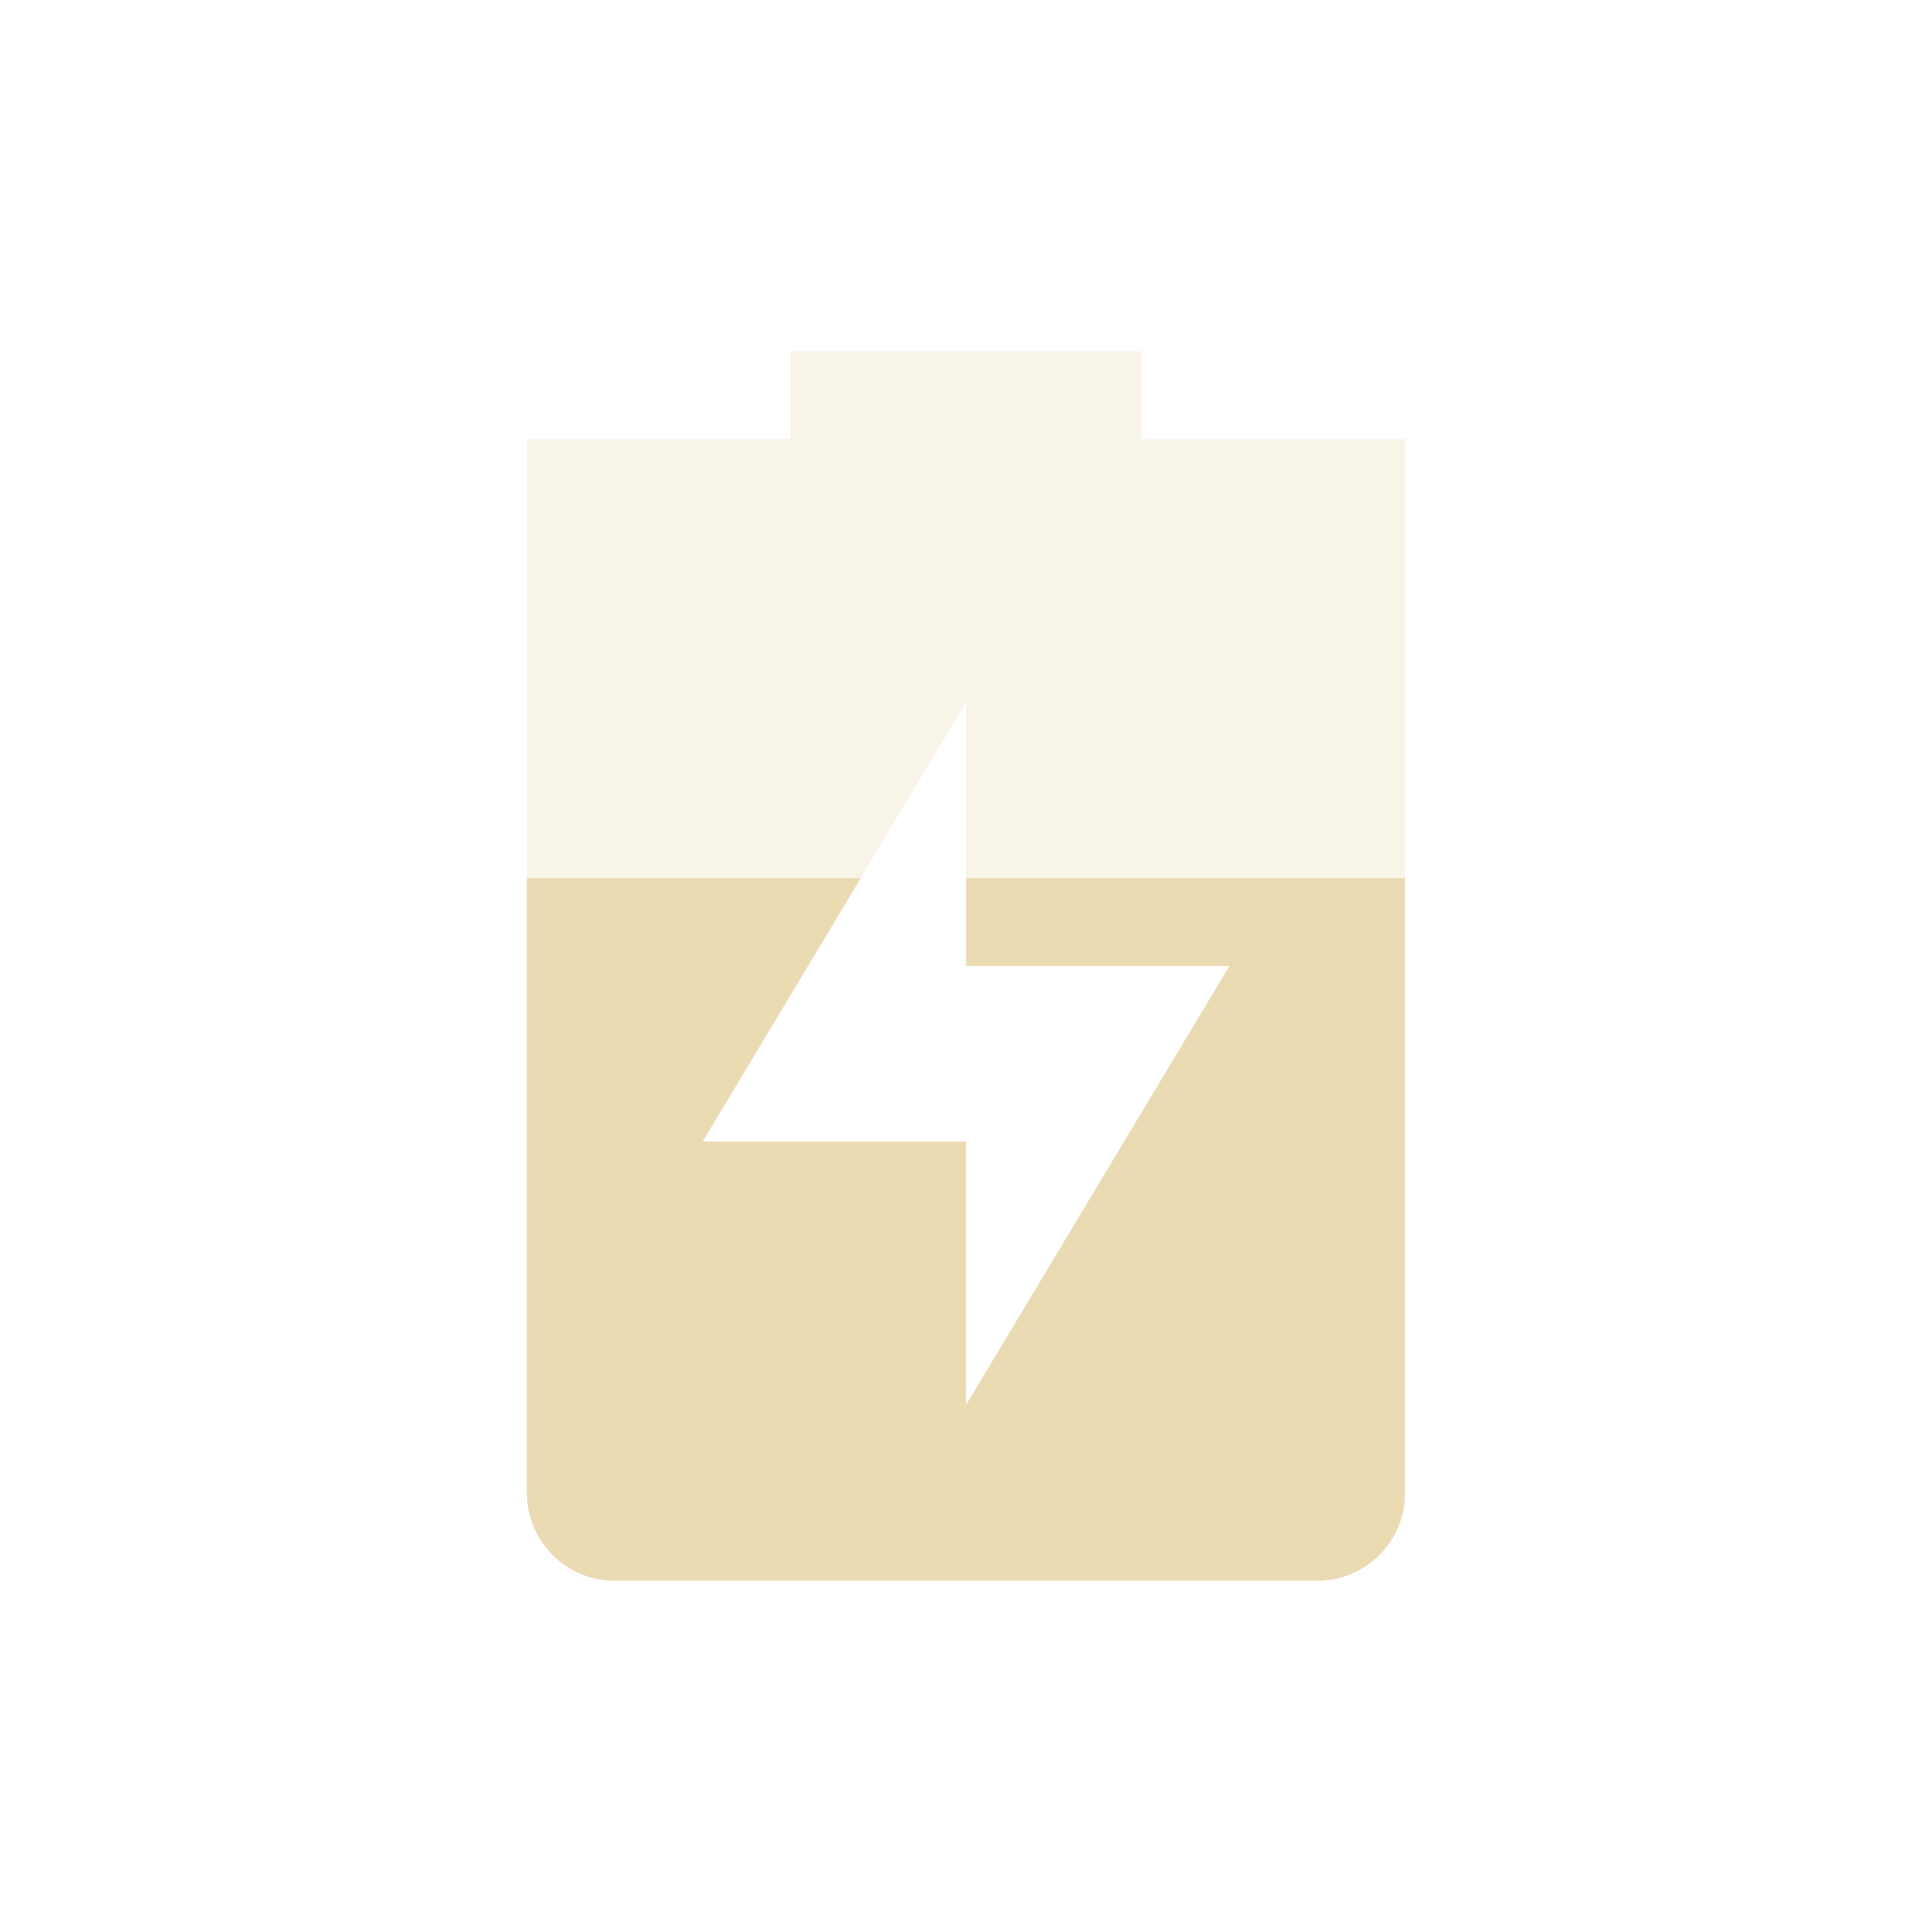<svg width="22" height="22" version="1.1" xmlns="http://www.w3.org/2000/svg">
  <defs>
    <style id="current-color-scheme" type="text/css">.ColorScheme-Text { color:#ebdbb2; } .ColorScheme-Highlight { color:#458588; } .ColorScheme-NeutralText { color:#fe8019; } .ColorScheme-PositiveText { color:#689d6a; } .ColorScheme-NegativeText { color:#fb4934; }</style>
  </defs>
  <path class="ColorScheme-Text" d="m9 4v1h-3v12c0 0.55 0.446 1 1 1h8c0.554 0 1-0.45 1-1v-12h-3v-1zm2 4v3h3l-3 5v-3h-3z" fill="currentColor" opacity=".3"/>
  <path class="ColorScheme-Text" d="m6 10v7c0 0.55 0.446 1 1 1h8c0.554 0 1-0.45 1-1v-7h-5v1h3l-3 5v-3h-3l1.801-3z" fill="currentColor"/>
</svg>
